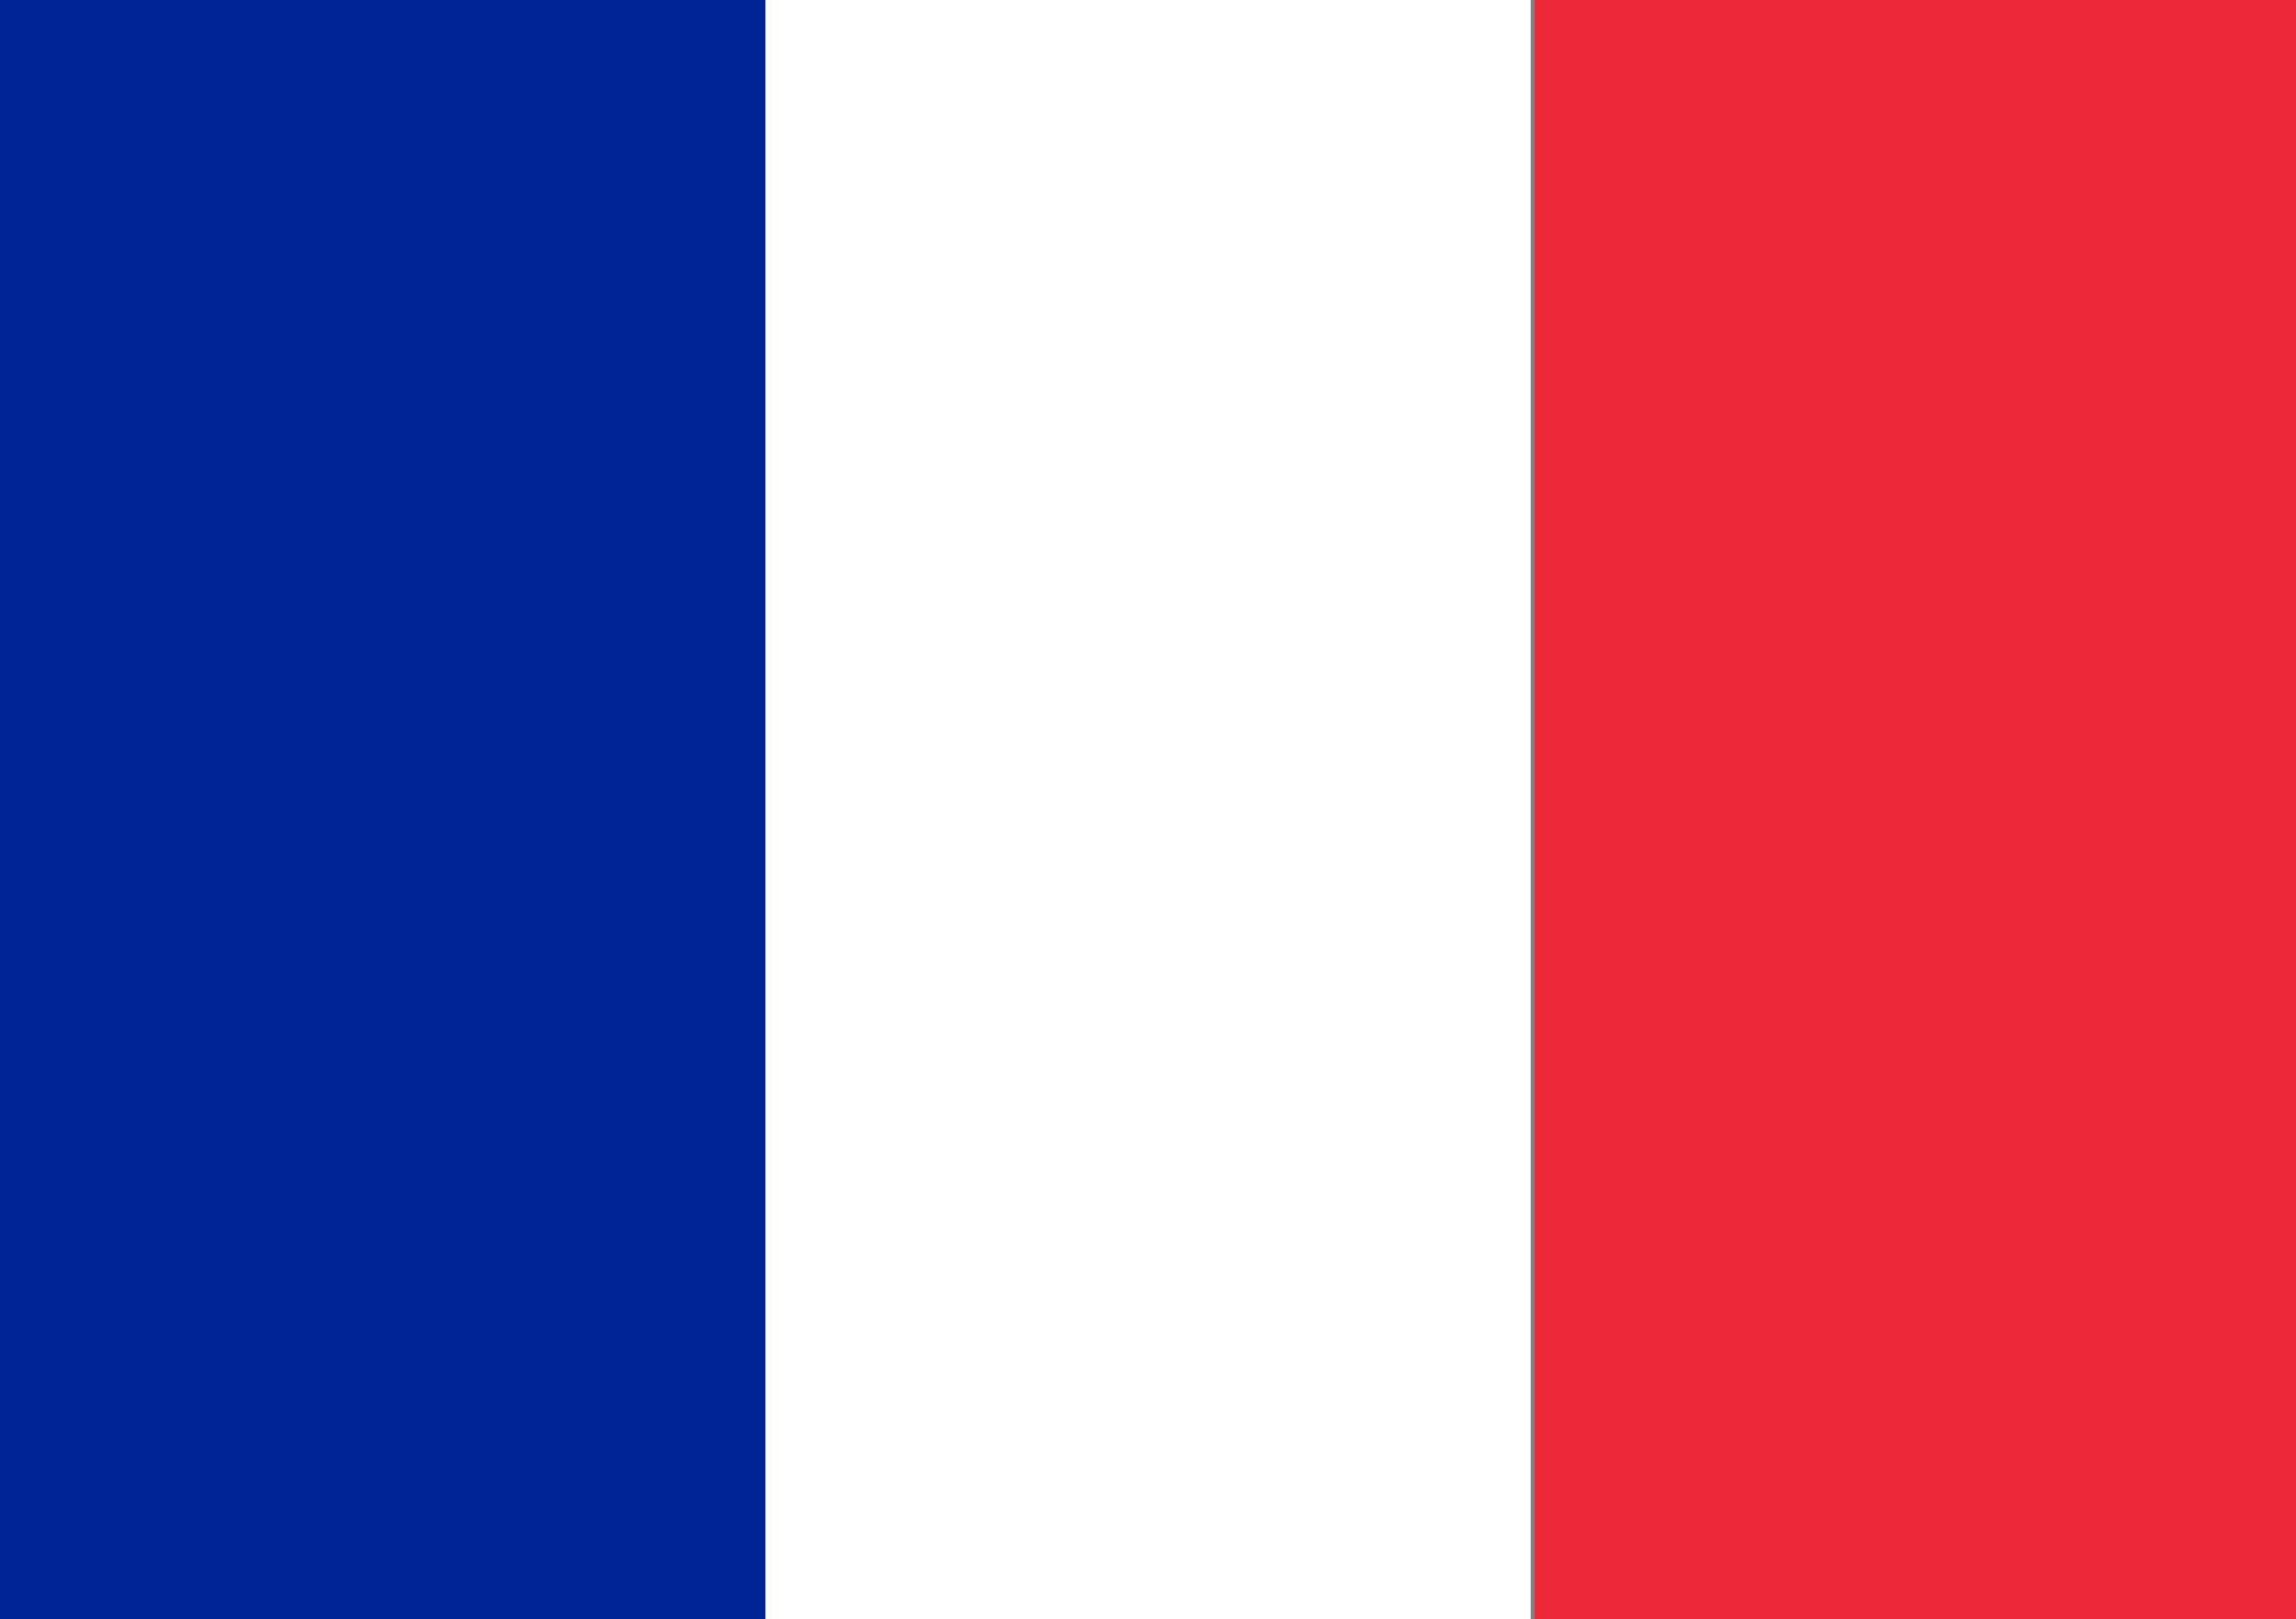 <svg xmlns="http://www.w3.org/2000/svg" viewBox="0 0 170.08 119.95">
    <rect x="0" y="0" width="170.08" height="119.95" fill="#808080" stroke="none"/>
    <path d="M116.51,2.84h56.41v120H116.51Z" transform="translate(-2.83 -2.84)" style="fill:#ed2939"/>
    <path d="M2.83,2.84H116.22v120H2.83Z" transform="translate(-2.83 -2.84)" style="fill:#fff"/>
    <path d="M2.83,2.84H59.53v120H2.83Z" transform="translate(-2.83 -2.84)" style="fill:#002395"/>
</svg>